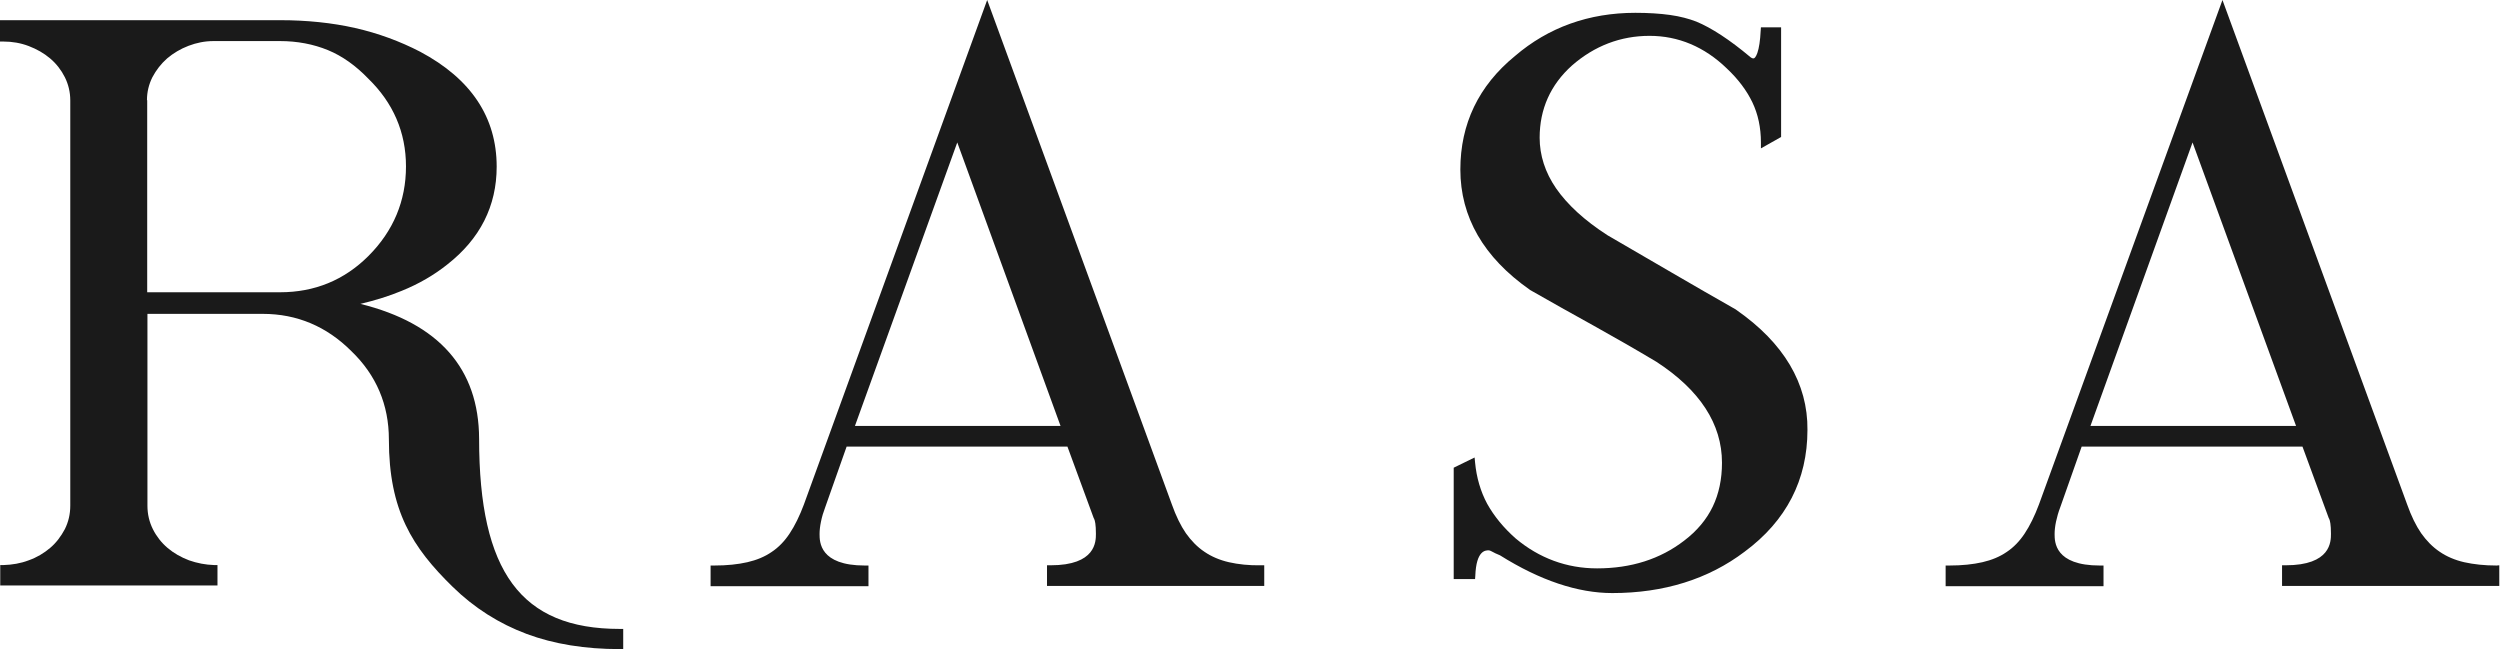 <?xml version="1.0" encoding="utf-8"?>
<svg xmlns="http://www.w3.org/2000/svg" id="Layer_1" style="enable-background:new 0 0 1053 273.4;" version="1.1" viewBox="0 0 1053 273.4" x="0px" y="0px">
<style type="text/css">
	.st0{fill:#1a1a1a;}
</style>
<g>
	<path class="st0" d="M201.8,184.8L201.8,184.8c-0.1-29.5-16.9-48.6-50-56.8c6.3-1.5,12.1-3.3,17.4-5.5c7.2-2.9,13.7-6.7,19.2-11.1&#xD;&#xA;		c13.8-10.8,20.8-24.6,20.8-41.2c0-20.8-10.8-37-32.2-48.4c-8.5-4.4-17.7-7.8-27.4-10c-9.7-2.2-20.4-3.3-31.7-3.3H0v9h1.5&#xD;&#xA;		c3.6,0,7.2,0.6,10.6,1.9c3.4,1.3,6.4,3,9,5.2c2.6,2.2,4.7,4.9,6.2,7.9c1.5,3,2.3,6.3,2.3,9.8V213c0,3.6-0.8,6.9-2.3,9.9&#xD;&#xA;		c-1.6,3-3.6,5.7-6.2,7.9c-2.6,2.2-5.6,4-9,5.2c-3.4,1.3-7,1.9-10.6,2l-1.4,0v8.6h91.5v-8.6l-1.4,0c-3.6-0.1-7.2-0.8-10.6-2&#xD;&#xA;		c-3.4-1.3-6.4-3-9-5.2c-2.6-2.2-4.7-4.9-6.2-7.9c-1.5-3-2.3-6.3-2.3-9.9v-80.8h48.6c14.4,0,26.9,5.3,37.3,15.7&#xD;&#xA;		c10.5,10.1,15.8,22.6,15.8,37.2c0,30,9.9,45.5,26.9,62.1c9.1,8.9,19.6,15.5,31.1,19.8c11.5,4.3,24.7,6.4,39.2,6.4h1.5v-8.5h-1.5&#xD;&#xA;		C219.5,264.9,201.8,240.9,201.8,184.8z M61.9,42.2c0-3.5,0.8-6.7,2.3-9.7c1.6-3,3.6-5.6,6.2-7.9c2.6-2.2,5.6-4,9-5.3&#xD;&#xA;		c3.4-1.3,6.9-2,10.6-2h27.9c7.3,0,14.1,1.3,20.2,3.8c6.1,2.5,11.8,6.6,17,12C165.6,43.3,171,55.7,171,70.1&#xD;&#xA;		c0,14.5-5.3,27.2-15.8,37.7c-10.2,10.2-22.7,15.3-37.2,15.3h-56V42.2z"/>
	<path class="st0" d="M517.6,236.8c-3.9-0.9-7.4-2.4-10.3-4.4c-3-2-5.6-4.7-7.8-7.8c-2.2-3.2-4.2-7.3-5.9-12.1L415.8,0l-77.2,212.5&#xD;&#xA;		c-1.8,4.8-3.8,8.9-6,12.2c-2.1,3.2-4.7,5.9-7.6,7.8c-2.9,2-6.3,3.4-10.2,4.3c-3.9,0.9-8.6,1.4-14,1.4h-1.5v8.7h66.5v-8.7h-1.5&#xD;&#xA;		c-19.1,0-19.1-10-19.1-13.3c0-1.5,0.2-3.3,0.6-5.2c0.4-2,1-4,1.8-6.1l9-25.5h93l11.1,30.2l0.1,0.1c0.4,0.8,0.8,2.5,0.8,6.4&#xD;&#xA;		c0,3.3,0,13.3-19.1,13.3h-1.5v8.7h91.5v-8.7h-1.5C526.2,238.2,521.5,237.7,517.6,236.8z M446.7,179.4h-86.6L403.2,60L446.7,179.4z"/>
	<path class="st0" d="M731.3,130.5l-0.1-0.1c-9-5.1-18-10.3-27.1-15.6c-9-5.2-18.1-10.5-27-15.7c-9.8-6.3-17-13-21.7-19.8&#xD;&#xA;		c-4.6-6.7-6.9-13.9-6.9-21.3c0-12.1,4.6-22.3,13.6-30.4c9.5-8.3,20.5-12.5,32.7-12.5c12.1,0,23.1,4.6,32.5,13.7&#xD;&#xA;		c4.8,4.5,8.4,9.3,10.8,14.3c2.4,5,3.6,10.7,3.6,16.9v2.5l8.5-4.8V11.5h-8.5l-0.1,1.4c-0.2,4.2-0.7,7.4-1.4,9.4&#xD;&#xA;		c-0.6,1.7-1.2,2.3-1.6,2.3c-0.5,0-0.9-0.2-1.3-0.5l-0.1-0.1c-8.7-7.3-16.4-12.3-22.7-14.9c-3.1-1.2-6.8-2.2-11.1-2.8&#xD;&#xA;		c-4.3-0.6-9.2-0.9-14.6-0.9c-19.5,0-36.6,6.1-50.7,18.2c-15.3,12.5-23,28.6-23,47.8c0,20,9.8,37,29.2,50.6l0.1,0.1&#xD;&#xA;		c8.8,5,17.8,10.1,26.9,15.1c8.8,4.9,17.7,10,26.4,15.2c18.3,11.9,27.6,26.2,27.6,42.5c0,6.9-1.3,13.1-3.9,18.5&#xD;&#xA;		c-2.6,5.4-6.6,10.2-12,14.3c-10.1,7.8-22.4,11.7-36.7,11.7c-12.8,0-24.4-4.3-34.3-12.6c-5.1-4.5-9.1-9.4-12-14.6&#xD;&#xA;		c-2.8-5.2-4.5-11.1-5.1-17.4l-0.2-2.1l-8.8,4.3v46.9h9l0.1-1.4c0.4-10.7,4.3-10.7,5.6-10.7c0.1,0,0.5,0,1.4,0.5&#xD;&#xA;		c0.8,0.5,2,1,3.4,1.6c16.9,10.6,32.8,15.9,47.3,15.9c21.8,0,40.5-5.9,55.7-17.4c17.6-13,26.5-30.3,26.5-51.3&#xD;&#xA;		C761.5,161.5,751.3,144.4,731.3,130.5z"/>
	<path class="st0" d="M1051.6,238.2c-5.1,0-9.7-0.5-13.7-1.4c-3.9-0.9-7.4-2.4-10.3-4.4c-3-2-5.6-4.7-7.8-7.8&#xD;&#xA;		c-2.2-3.2-4.2-7.3-5.9-12.1L936.1,0l-77.3,212.5c-1.8,4.8-3.8,8.9-6,12.2c-2.1,3.2-4.7,5.9-7.6,7.8c-2.9,2-6.3,3.4-10.2,4.3&#xD;&#xA;		c-3.9,0.9-8.6,1.4-14,1.4h-1.5v8.7h66.5v-8.7h-1.5c-19.1,0-19.1-10-19.1-13.3c0-1.5,0.2-3.3,0.6-5.2c0.4-1.9,1-4,1.8-6.1l9-25.5h93&#xD;&#xA;		l11.1,30.2l0.1,0.1c0.4,0.8,0.8,2.5,0.8,6.4c0,3.3,0,13.3-19.1,13.3h-1.5v8.7h91.5v-8.7L1051.6,238.2L1051.6,238.2z M967.1,179.4&#xD;&#xA;		h-86.6L923.5,60L967.1,179.4z"/>
</g>
</svg>